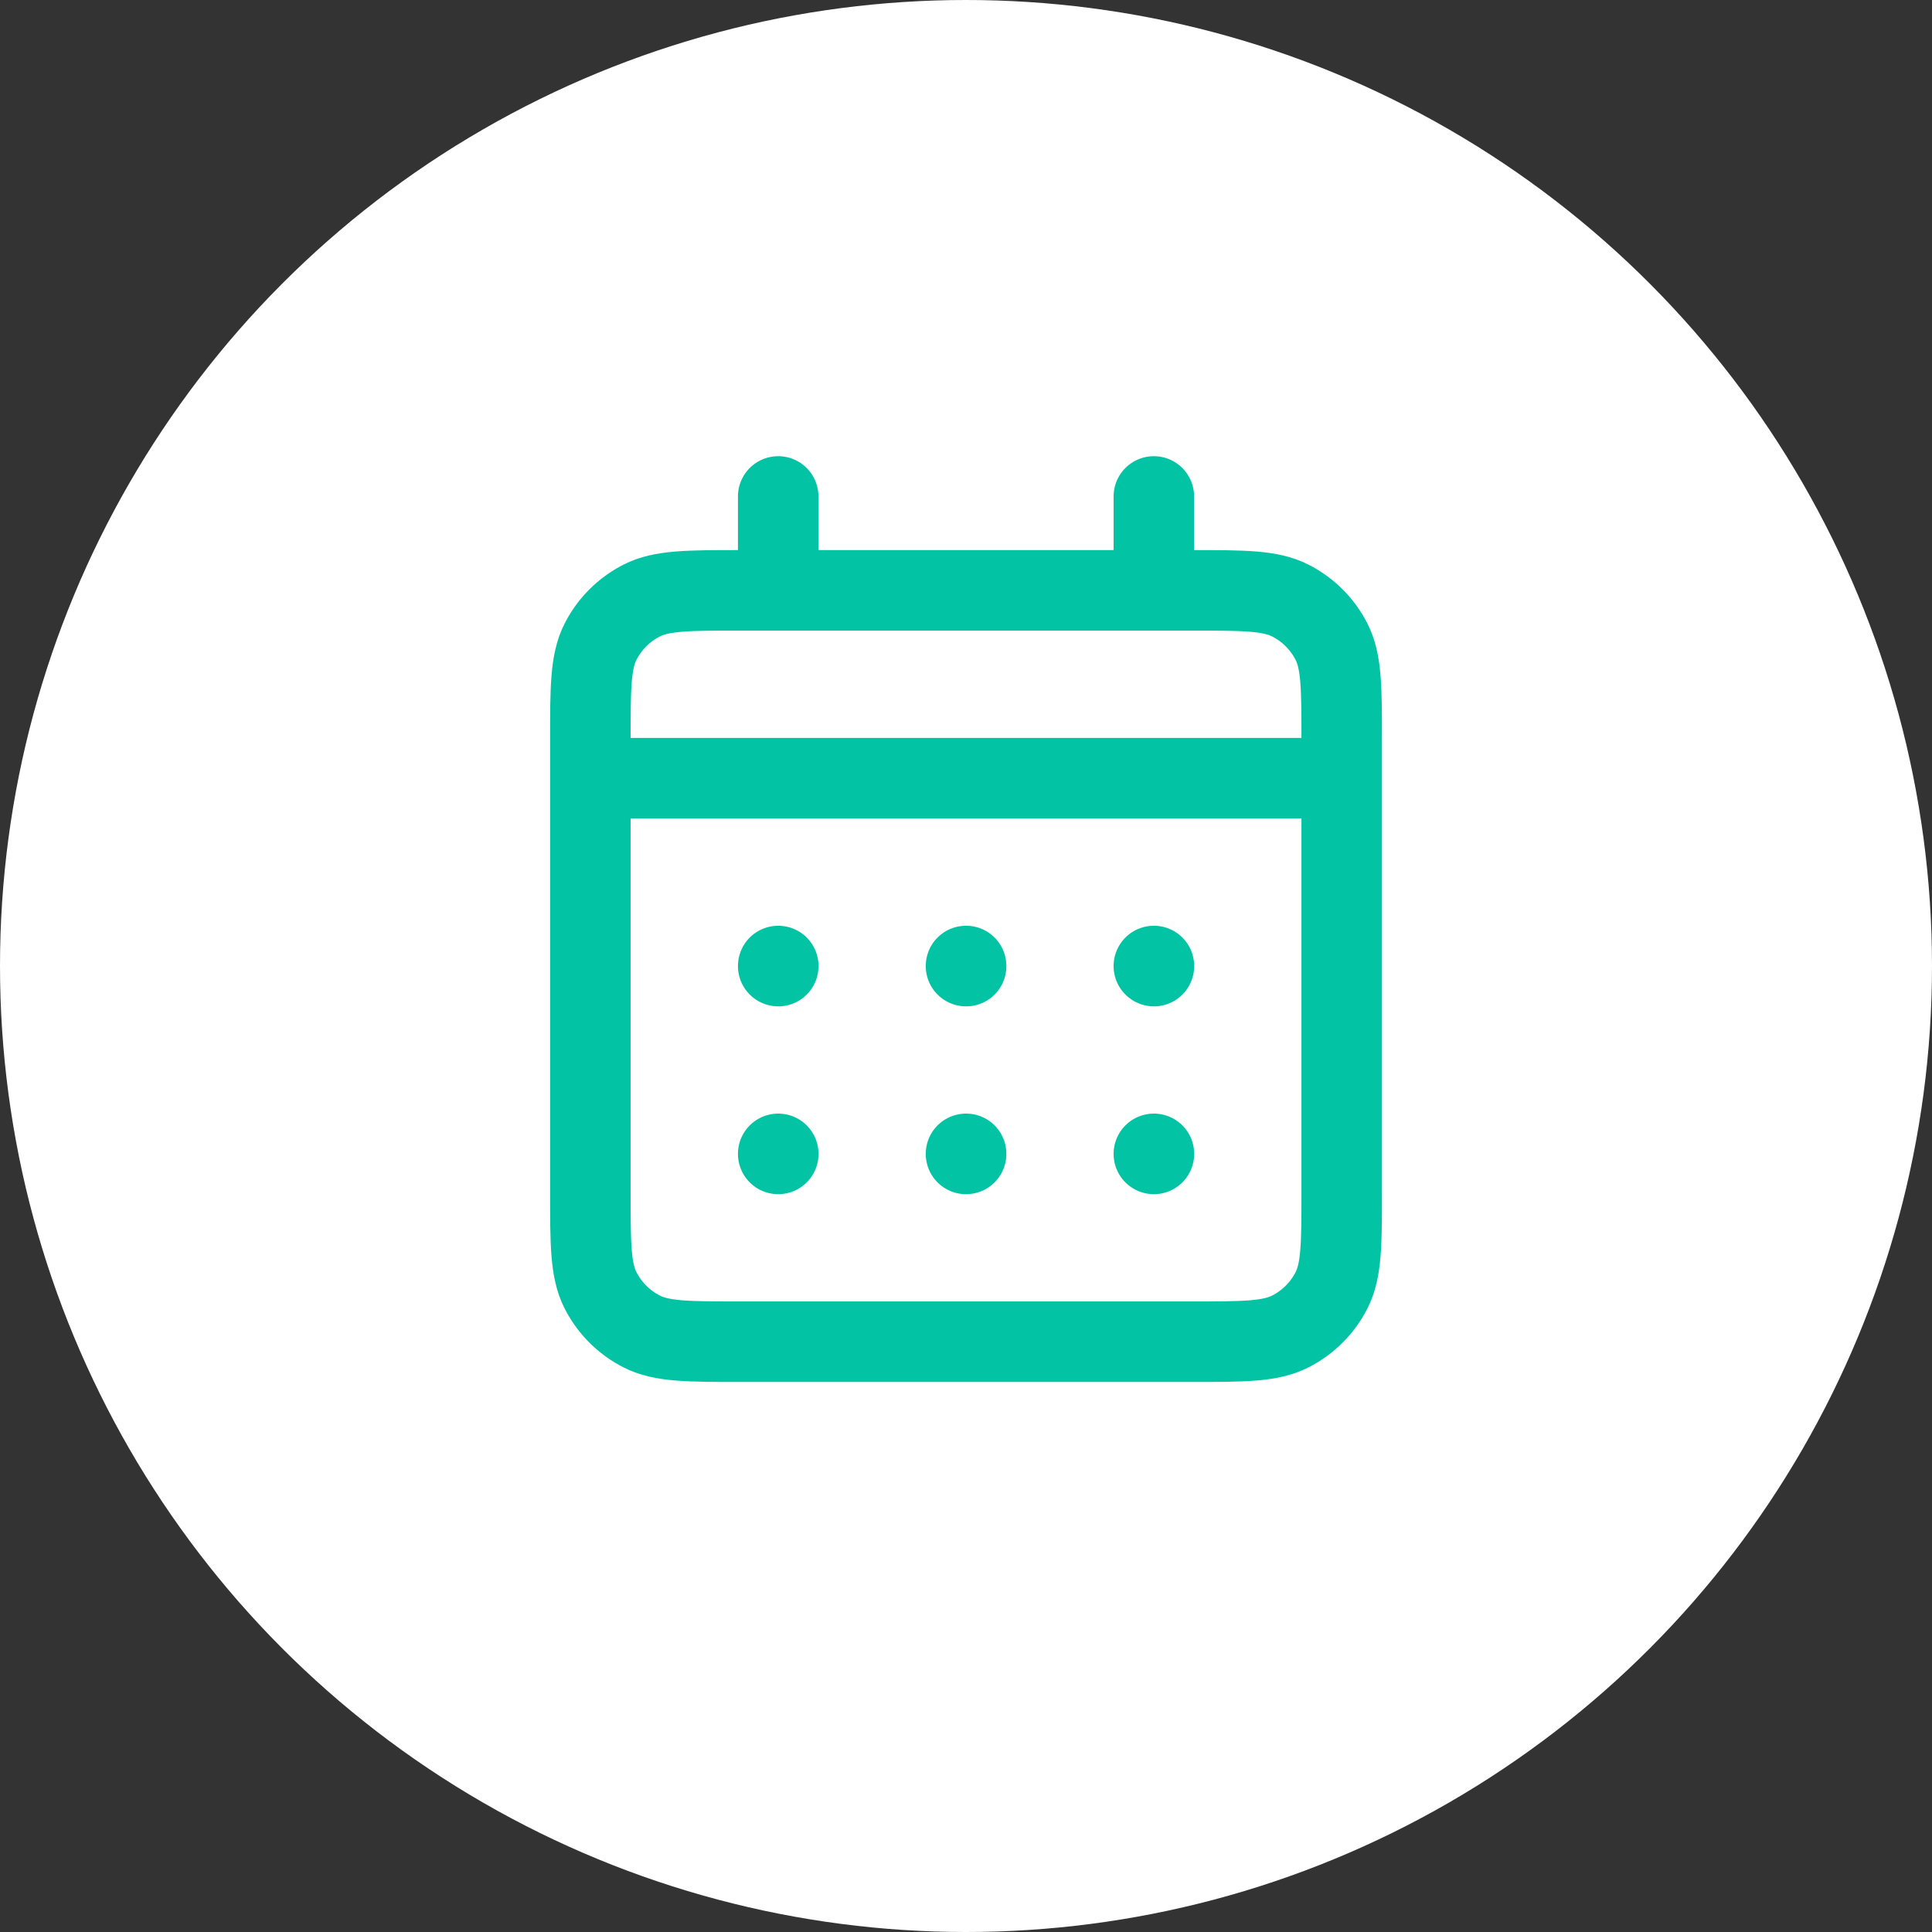 <svg width="48" height="48" viewBox="0 0 48 48" fill="none" xmlns="http://www.w3.org/2000/svg">
<rect x="0" y="0" width="48" height="48" fill="#333333" stroke="none"/>
<circle cx="24" cy="24" r="24" fill="white"/>
<path d="M19.334 14.667H18.401C17.094 14.667 16.44 14.667 15.941 14.921C15.502 15.145 15.145 15.502 14.921 15.941C14.667 16.44 14.667 17.094 14.667 18.4V19.334M19.334 14.667H28.667M19.334 14.667V12.334M28.667 14.667H29.601C30.907 14.667 31.56 14.667 32.059 14.921C32.498 15.145 32.856 15.502 33.08 15.941C33.334 16.439 33.334 17.092 33.334 18.397V19.334M28.667 14.667V12.334M14.667 19.334V29.6C14.667 30.907 14.667 31.56 14.921 32.059C15.145 32.498 15.502 32.856 15.941 33.079C16.439 33.334 17.093 33.334 18.397 33.334H29.604C30.908 33.334 31.56 33.334 32.059 33.079C32.498 32.856 32.856 32.498 33.08 32.059C33.334 31.561 33.334 30.909 33.334 29.604V19.334M14.667 19.334H33.334M28.667 28.667H28.669L28.669 28.669L28.667 28.669V28.667ZM24 28.667H24.003L24.003 28.669L24 28.669V28.667ZM19.334 28.667H19.336L19.336 28.669L19.334 28.669V28.667ZM28.669 24V24.003L28.667 24.002V24H28.669ZM24 24H24.003L24.003 24.003L24 24.002V24ZM19.334 24H19.336L19.336 24.003L19.334 24.002V24Z" stroke="#03C3A5" stroke-width="2" stroke-linecap="round" stroke-linejoin="round"/>
</svg>
